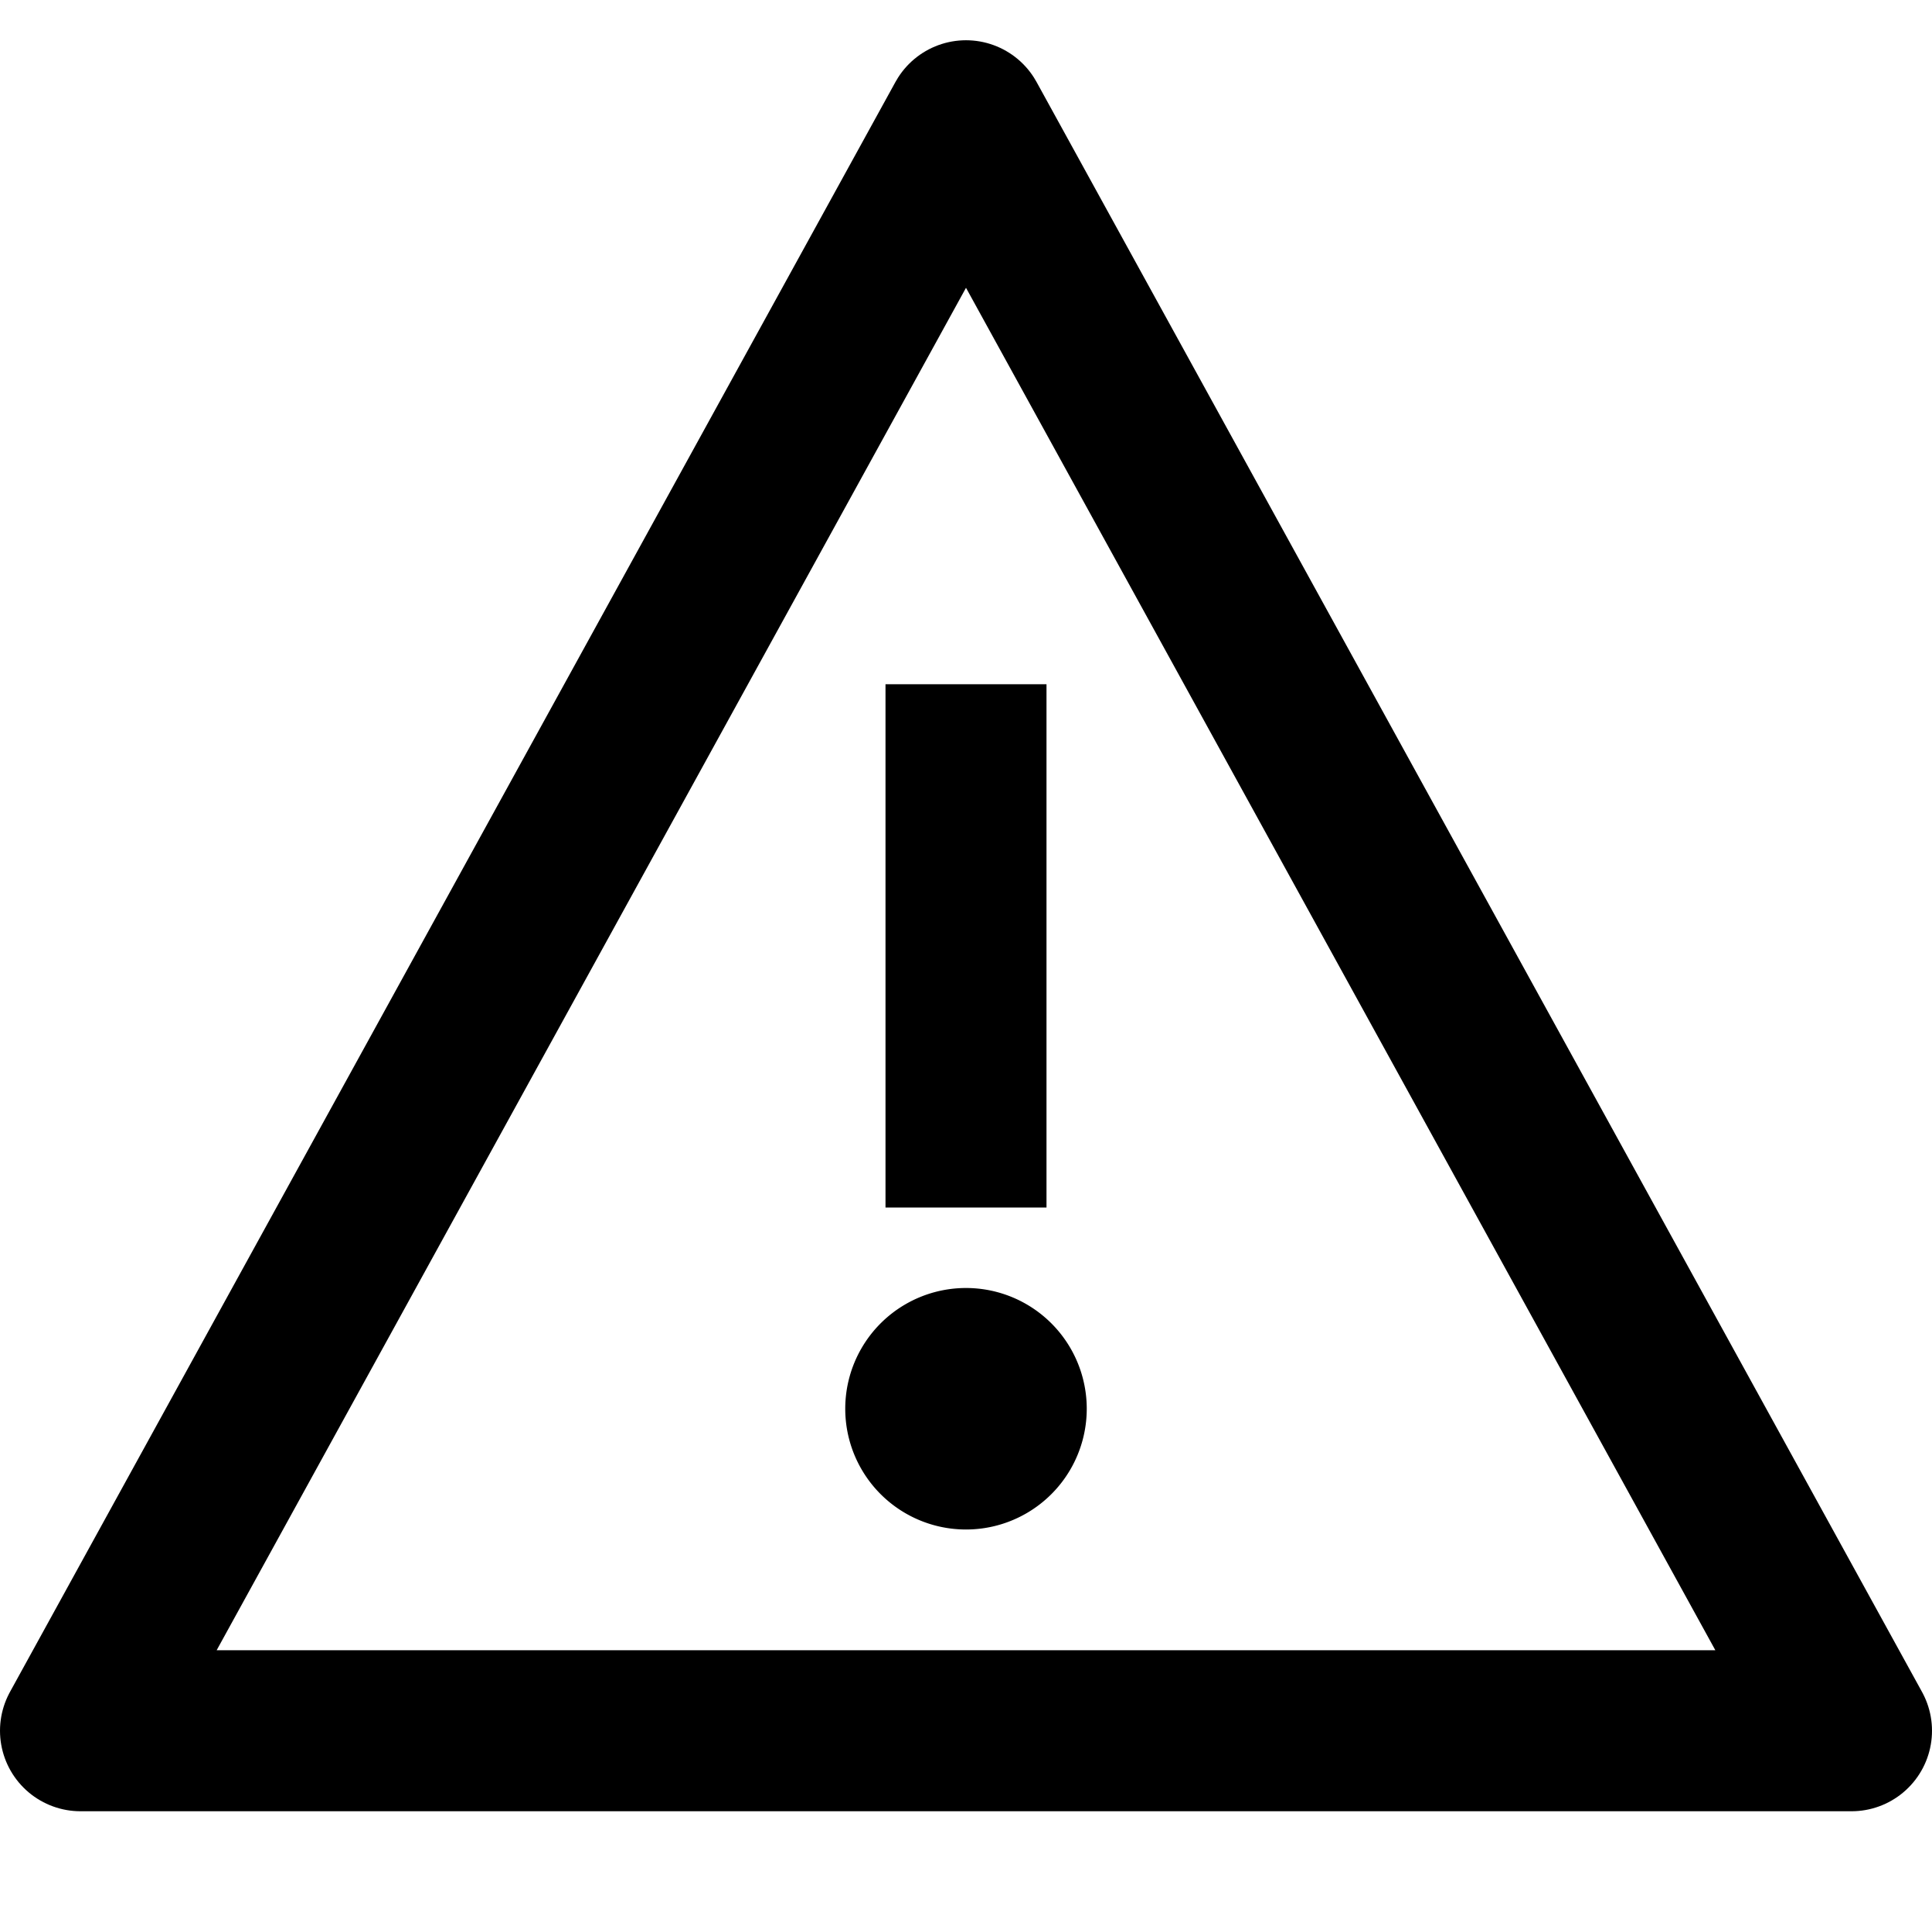 <svg xmlns="http://www.w3.org/2000/svg" fill="none" viewBox="0 0 48 48" id="icon-definition"><path d="M24 19v9m0-25 22 40H2L24 3Z" stroke="currentColor" stroke-width="4" stroke-miterlimit="10" stroke-linecap="square" stroke-linejoin="round"/><path d="M24 38a3 3 0 1 0 0-6 3 3 0 0 0 0 6Z" fill="currentColor"/></svg>